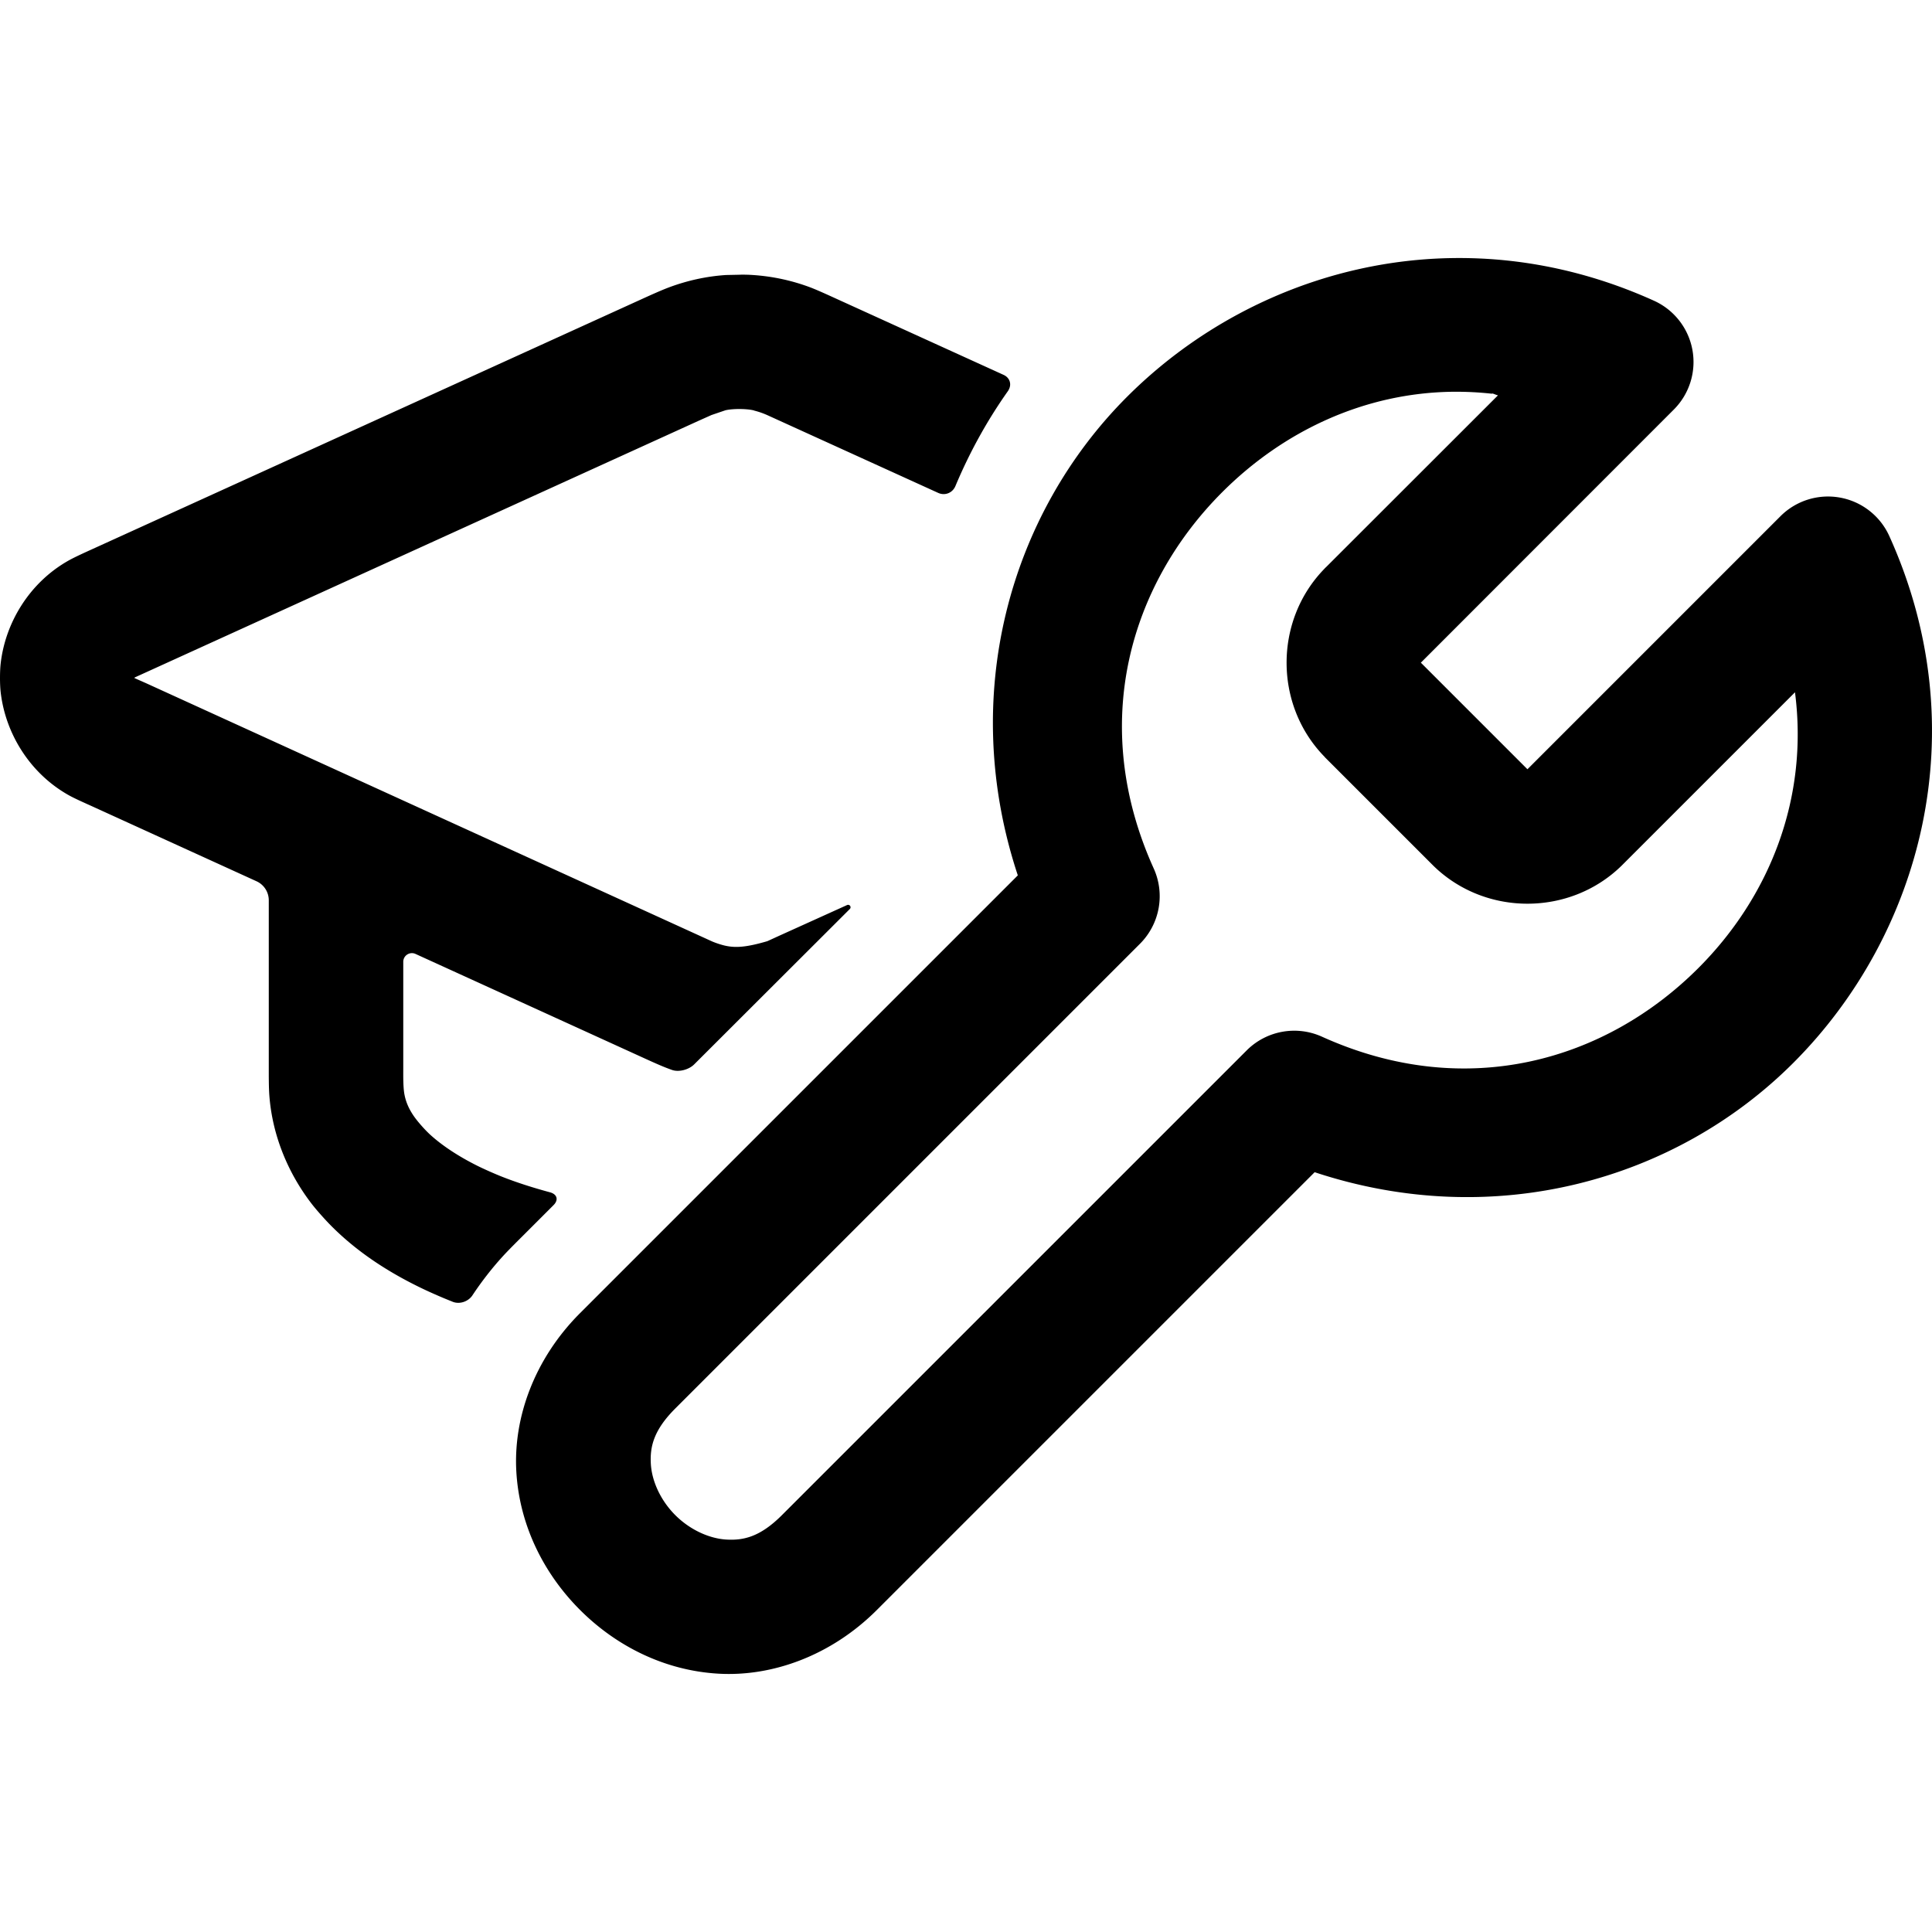 <?xml version="1.0" encoding="UTF-8" standalone="no"?>
<!-- Created with Inkscape (http://www.inkscape.org/) -->

<svg
   width="512"
   height="512"
   viewBox="0 0 135.467 135.467"
   version="1.1"
   id="svg1"
   xml:space="preserve"
   inkscape:version="1.4 (e7c3feb100, 2024-10-09)"
   sodipodi:docname="edutools.svg"
   xmlns:inkscape="http://www.inkscape.org/namespaces/inkscape"
   xmlns:sodipodi="http://sodipodi.sourceforge.net/DTD/sodipodi-0.dtd"
   xmlns="http://www.w3.org/2000/svg"
   xmlns:svg="http://www.w3.org/2000/svg"><sodipodi:namedview
     id="namedview1"
     pagecolor="#505050"
     bordercolor="#eeeeee"
     borderopacity="1"
     inkscape:showpageshadow="0"
     inkscape:pageopacity="0"
     inkscape:pagecheckerboard="0"
     inkscape:deskcolor="#505050"
     inkscape:document-units="mm"
     inkscape:zoom="0.78394035"
     inkscape:cx="-10.204858"
     inkscape:cy="537.03066"
     inkscape:window-width="2532"
     inkscape:window-height="1367"
     inkscape:window-x="0"
     inkscape:window-y="0"
     inkscape:window-maximized="1"
     inkscape:current-layer="svg1" /><defs
     id="defs1"><inkscape:path-effect
       effect="fillet_chamfer"
       id="path-effect8"
       is_visible="true"
       lpeversion="1"
       nodesatellites_param="F,0,0,1,0,0.053,0,1 @ F,0,0,1,0,0.053,0,1 @ F,0,0,1,0,0.053,0,1 @ F,0,0,1,0,0.053,0,1 @ F,0,0,1,0,0.053,0,1 @ F,0,0,1,0,0.053,0,1 @ F,0,0,1,0,0.053,0,1 @ F,0,0,1,0,0.053,0,1 @ F,0,0,1,0,0.053,0,1 @ F,0,0,1,0,0.053,0,1 @ F,0,0,1,0,0.053,0,1 @ F,0,0,1,0,0.053,0,1 @ F,0,0,1,0,0.053,0,1 @ F,0,0,1,0,0.053,0,1 @ F,0,0,1,0,0.053,0,1 @ F,0,0,1,0,0.053,0,1 @ F,0,0,1,0,0.053,0,1 @ F,0,0,1,0,0.053,0,1 @ F,0,0,1,0,0.053,0,1 @ F,0,0,1,0,0.053,0,1 @ F,0,0,1,0,0.053,0,1 @ F,0,0,1,0,0.053,0,1 @ F,0,0,1,0,0.053,0,1 @ F,0,0,1,0,0.053,0,1 @ F,0,0,1,0,0.053,0,1 @ F,0,0,1,0,0.053,0,1 @ F,0,0,1,0,0.053,0,1 @ F,0,0,1,0,0.053,0,1 @ F,0,0,1,0,0.053,0,1 @ F,0,0,1,0,0.053,0,1 @ F,0,0,1,0,0.053,0,1 @ F,0,0,1,0,0.053,0,1 @ F,0,0,1,0,0.053,0,1 @ F,0,0,1,0,0.053,0,1 @ F,0,0,1,0,0.053,0,1"
       radius="0.2"
       unit="px"
       method="auto"
       mode="F"
       chamfer_steps="1"
       flexible="false"
       use_knot_distance="true"
       apply_no_radius="true"
       apply_with_radius="true"
       only_selected="false"
       hide_knots="false" /></defs><path
     id="path1-5"
     style="fill:#000000;stroke:none;stroke-width:9.43;stroke-linecap:butt;stroke-linejoin:miter"
     d="M 101.895,18.095 C 93.102,18.21 84.918,21.931 79.029,27.82 70.795,36.053 67.194,48.783 71.367,61.379 L 40.672,92.073 c -3.191,3.191 -4.69,7.321 -4.467,11.125 0.223,3.803 1.957,7.179 4.467,9.688 2.509,2.509 5.885,4.243 9.688,4.467 3.804,0.225 7.934,-1.276 11.125,-4.467 L 92.18,82.192 c 12.595,4.172 25.325,0.572 33.559,-7.662 8.973,-8.973 12.913,-23.288 6.732,-36.948 a 4.716,4.716 0 0 0 -7.625,-1.391 l -17.746,17.747 -7.478,-7.478 0.019,-0.009 L 117.368,28.713 a 4.716,4.716 0 0 0 -1.391,-7.625 c -3.415,-1.545 -6.875,-2.458 -10.278,-2.818 -1.276,-0.135 -2.547,-0.191 -3.804,-0.175 z M 51.852,19.264 50.913,19.283 c -1.378,0.089 -2.742,0.39 -4.052,0.884 -0.487,0.184 -1.257,0.53 -1.731,0.746 L 6.496,38.493 c -0.474,0.216 -1.249,0.563 -1.704,0.82 -2.768,1.566 -4.447,4.414 -4.752,7.275 -0.053,0.517 -0.054,1.361 0,1.879 0.305,2.862 1.984,5.709 4.752,7.275 0.453,0.257 1.23,0.595 1.704,0.811 L 17.989,61.793 A 1.467,1.467 0 0 1 18.846,63.128 v 11.76 c 0,0.52 -0.002,1.369 0.037,1.888 0.205,2.843 1.324,5.491 2.965,7.625 0.317,0.413 0.88,1.044 1.243,1.418 1.845,1.896 4.077,3.361 6.539,4.54 0.469,0.225 1.249,0.57 1.732,0.764 0.125,0.053 0.257,0.103 0.387,0.157 0.485,0.191 1.094,-0.019 1.381,-0.461 0.642,-0.966 1.357,-1.892 2.164,-2.772 0.351,-0.383 0.957,-0.987 1.326,-1.354 l 2.192,-2.192 C 39.18,84.134 39.066,83.736 38.563,83.601 37.358,83.276 36.226,82.913 35.192,82.505 34.708,82.314 33.937,81.974 33.47,81.741 32.112,81.063 31.006,80.32 30.201,79.595 29.814,79.247 29.254,78.621 28.967,78.186 c -0.31,-0.467 -0.501,-0.915 -0.599,-1.4 -0.107,-0.513 -0.092,-1.367 -0.092,-1.888 v -7.46 a 0.606,0.606 0 0 1 0.856,-0.552 l 15.997,7.294 c 0.474,0.216 1.243,0.568 1.731,0.746 0.089,0.036 0.156,0.057 0.249,0.092 0.492,0.178 1.198,-0.017 1.566,-0.387 L 59.588,63.736 a 0.171,0.171 0 0 0 -0.193,-0.276 l -4.724,2.137 -0.866,0.396 c -1.59,0.467 -2.312,0.466 -3.011,0.304 -0.506,-0.125 -0.908,-0.304 -0.902,-0.304 L 10.345,47.951 C 9.871,47.736 9.371,47.528 9.415,47.528 l 0.055,-0.037 39.554,-18.004 0.866,-0.387 c 0.932,-0.317 0.972,-0.332 1.013,-0.341 0.508,-0.107 1.369,-0.105 1.879,0 0.036,0.009 0.084,0.019 0.12,0.037 0.506,0.125 0.897,0.313 0.902,0.313 l 11.981,5.452 c 0.474,0.216 1.005,0.001 1.206,-0.479 0.984,-2.346 2.212,-4.579 3.675,-6.649 0.301,-0.426 0.177,-0.936 -0.304,-1.151 L 58.566,20.913 c -0.474,-0.216 -1.245,-0.57 -1.731,-0.755 -1.31,-0.495 -2.675,-0.784 -4.052,-0.875 -0.52,-0.036 -0.935,-0.021 -0.93,-0.019 z m 50.053,8.206 c 0.894,-0.009 1.801,0.037 2.717,0.138 l -0.009,-0.019 c 0.143,0.015 0.285,0.111 0.424,0.129 l -12.073,12.064 -0.055,0.046 a 4.716,4.716 0 0 0 -0.028,0.037 c -3.558,3.629 -3.558,9.577 0,13.206 a 4.716,4.716 0 0 0 0.028,0.037 l 7.552,7.552 a 4.716,4.716 0 0 0 0.037,0.037 c 3.629,3.558 9.577,3.558 13.206,0 a 4.716,4.716 0 0 0 0.037,-0.037 l 12.119,-12.119 c 0.969,7.484 -1.817,14.379 -6.778,19.34 -6.492,6.492 -16.281,9.384 -26.394,4.807 a 4.716,4.716 0 0 0 -5.277,0.967 L 54.827,106.237 c -1.524,1.524 -2.689,1.784 -3.896,1.713 -1.206,-0.071 -2.555,-0.686 -3.582,-1.713 -1.028,-1.028 -1.642,-2.376 -1.713,-3.582 -0.071,-1.206 0.189,-2.371 1.713,-3.896 L 79.931,66.176 a 4.716,4.716 0 0 0 0.967,-5.277 C 76.322,50.786 79.214,40.997 85.705,34.505 c 4.26,-4.26 9.94,-6.97 16.199,-7.036 z" /></svg>
